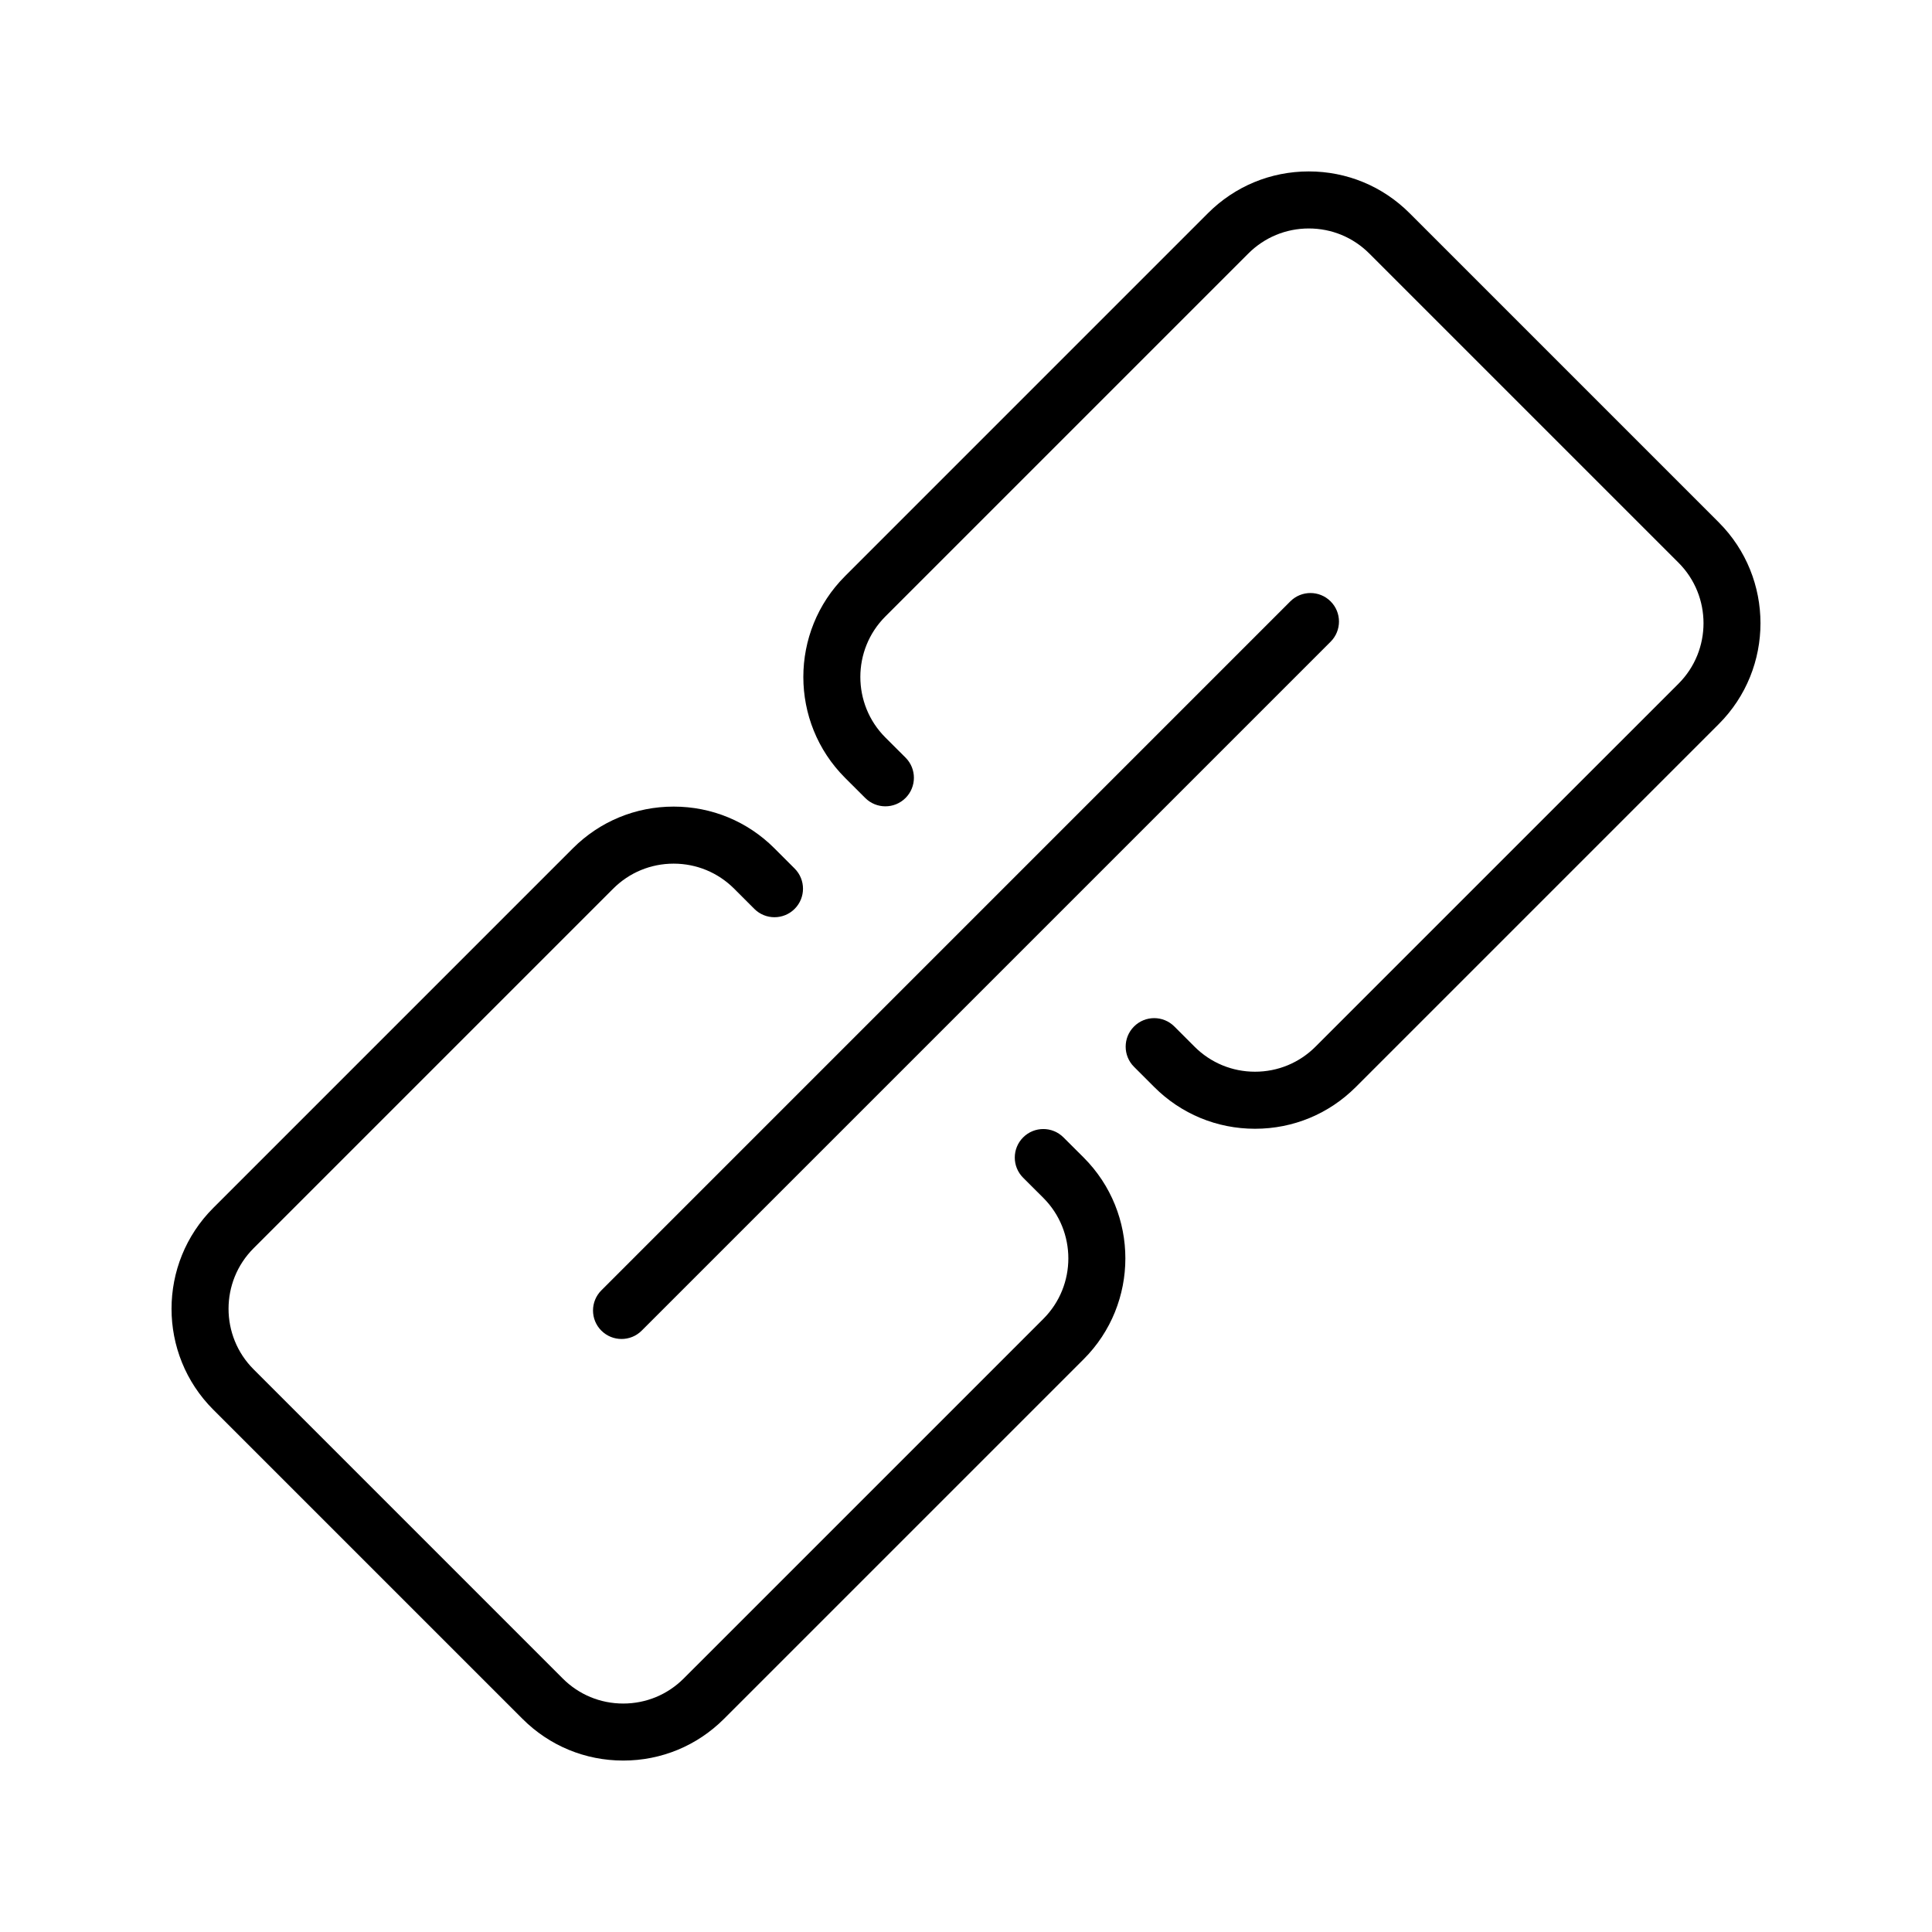 <?xml version="1.0" encoding="UTF-8"?>
<!-- Uploaded to: ICON Repo, www.iconrepo.com, Generator: ICON Repo Mixer Tools -->
<svg fill="#000000" width="800px" height="800px" version="1.1" viewBox="144 144 512 512" xmlns="http://www.w3.org/2000/svg">
 <path d="m599.5 282.44-81.938-81.941c-7.133-7.141-16.625-11.07-26.719-11.07-10.09 0-19.582 3.93-26.723 11.07l-96.18 96.188c-14.73 14.73-14.73 38.703 0 53.438l5.352 5.344c2.953 2.953 7.738 2.953 10.691-0.004 2.949-2.953 2.949-7.738-0.004-10.688l-5.352-5.34c-8.836-8.844-8.836-23.227 0-32.062l96.188-96.188c4.289-4.281 9.977-6.641 16.035-6.641 6.062 0 11.75 2.359 16.031 6.641l81.941 81.934c8.836 8.844 8.836 23.227 0 32.062l-96.195 96.191c-4.281 4.281-9.977 6.641-16.031 6.641s-11.754-2.359-16.035-6.641l-5.344-5.344c-2.953-2.953-7.734-2.953-10.688 0-2.953 2.949-2.953 7.738 0 10.688l5.344 5.344c7.133 7.141 16.625 11.07 26.723 11.07 10.09 0 19.582-3.93 26.719-11.07l96.188-96.188c14.723-14.734 14.723-38.703-0.004-53.434zm-173.67 162.98c-2.953-2.953-7.738-2.953-10.691 0.004-2.949 2.953-2.949 7.738 0.004 10.688l5.352 5.34c8.836 8.844 8.836 23.227 0 32.062l-95.305 95.301c-4.281 4.281-9.969 6.641-16.031 6.641s-11.75-2.359-16.031-6.641l-81.934-81.941c-8.836-8.844-8.836-23.227 0-32.062l95.297-95.297c4.281-4.281 9.977-6.641 16.031-6.641s11.754 2.359 16.035 6.641l5.344 5.344c2.953 2.953 7.734 2.953 10.688 0 2.953-2.949 2.953-7.738 0-10.688l-5.344-5.344c-7.133-7.141-16.625-11.07-26.723-11.07-10.09 0-19.582 3.93-26.719 11.07l-95.297 95.301c-14.73 14.73-14.73 38.703 0 53.434l81.941 81.934c7.133 7.141 16.625 11.07 26.719 11.07 10.09 0 19.582-3.93 26.719-11.07l95.301-95.297c14.73-14.73 14.73-38.703 0-53.438zm-122.46 51.211c1.477 1.477 3.41 2.211 5.344 2.211 1.934 0 3.871-0.734 5.344-2.211l182.57-182.57c2.953-2.953 2.953-7.738 0-10.688-2.953-2.953-7.734-2.953-10.688 0l-182.57 182.58c-2.953 2.949-2.953 7.738 0 10.684z"/>
</svg>